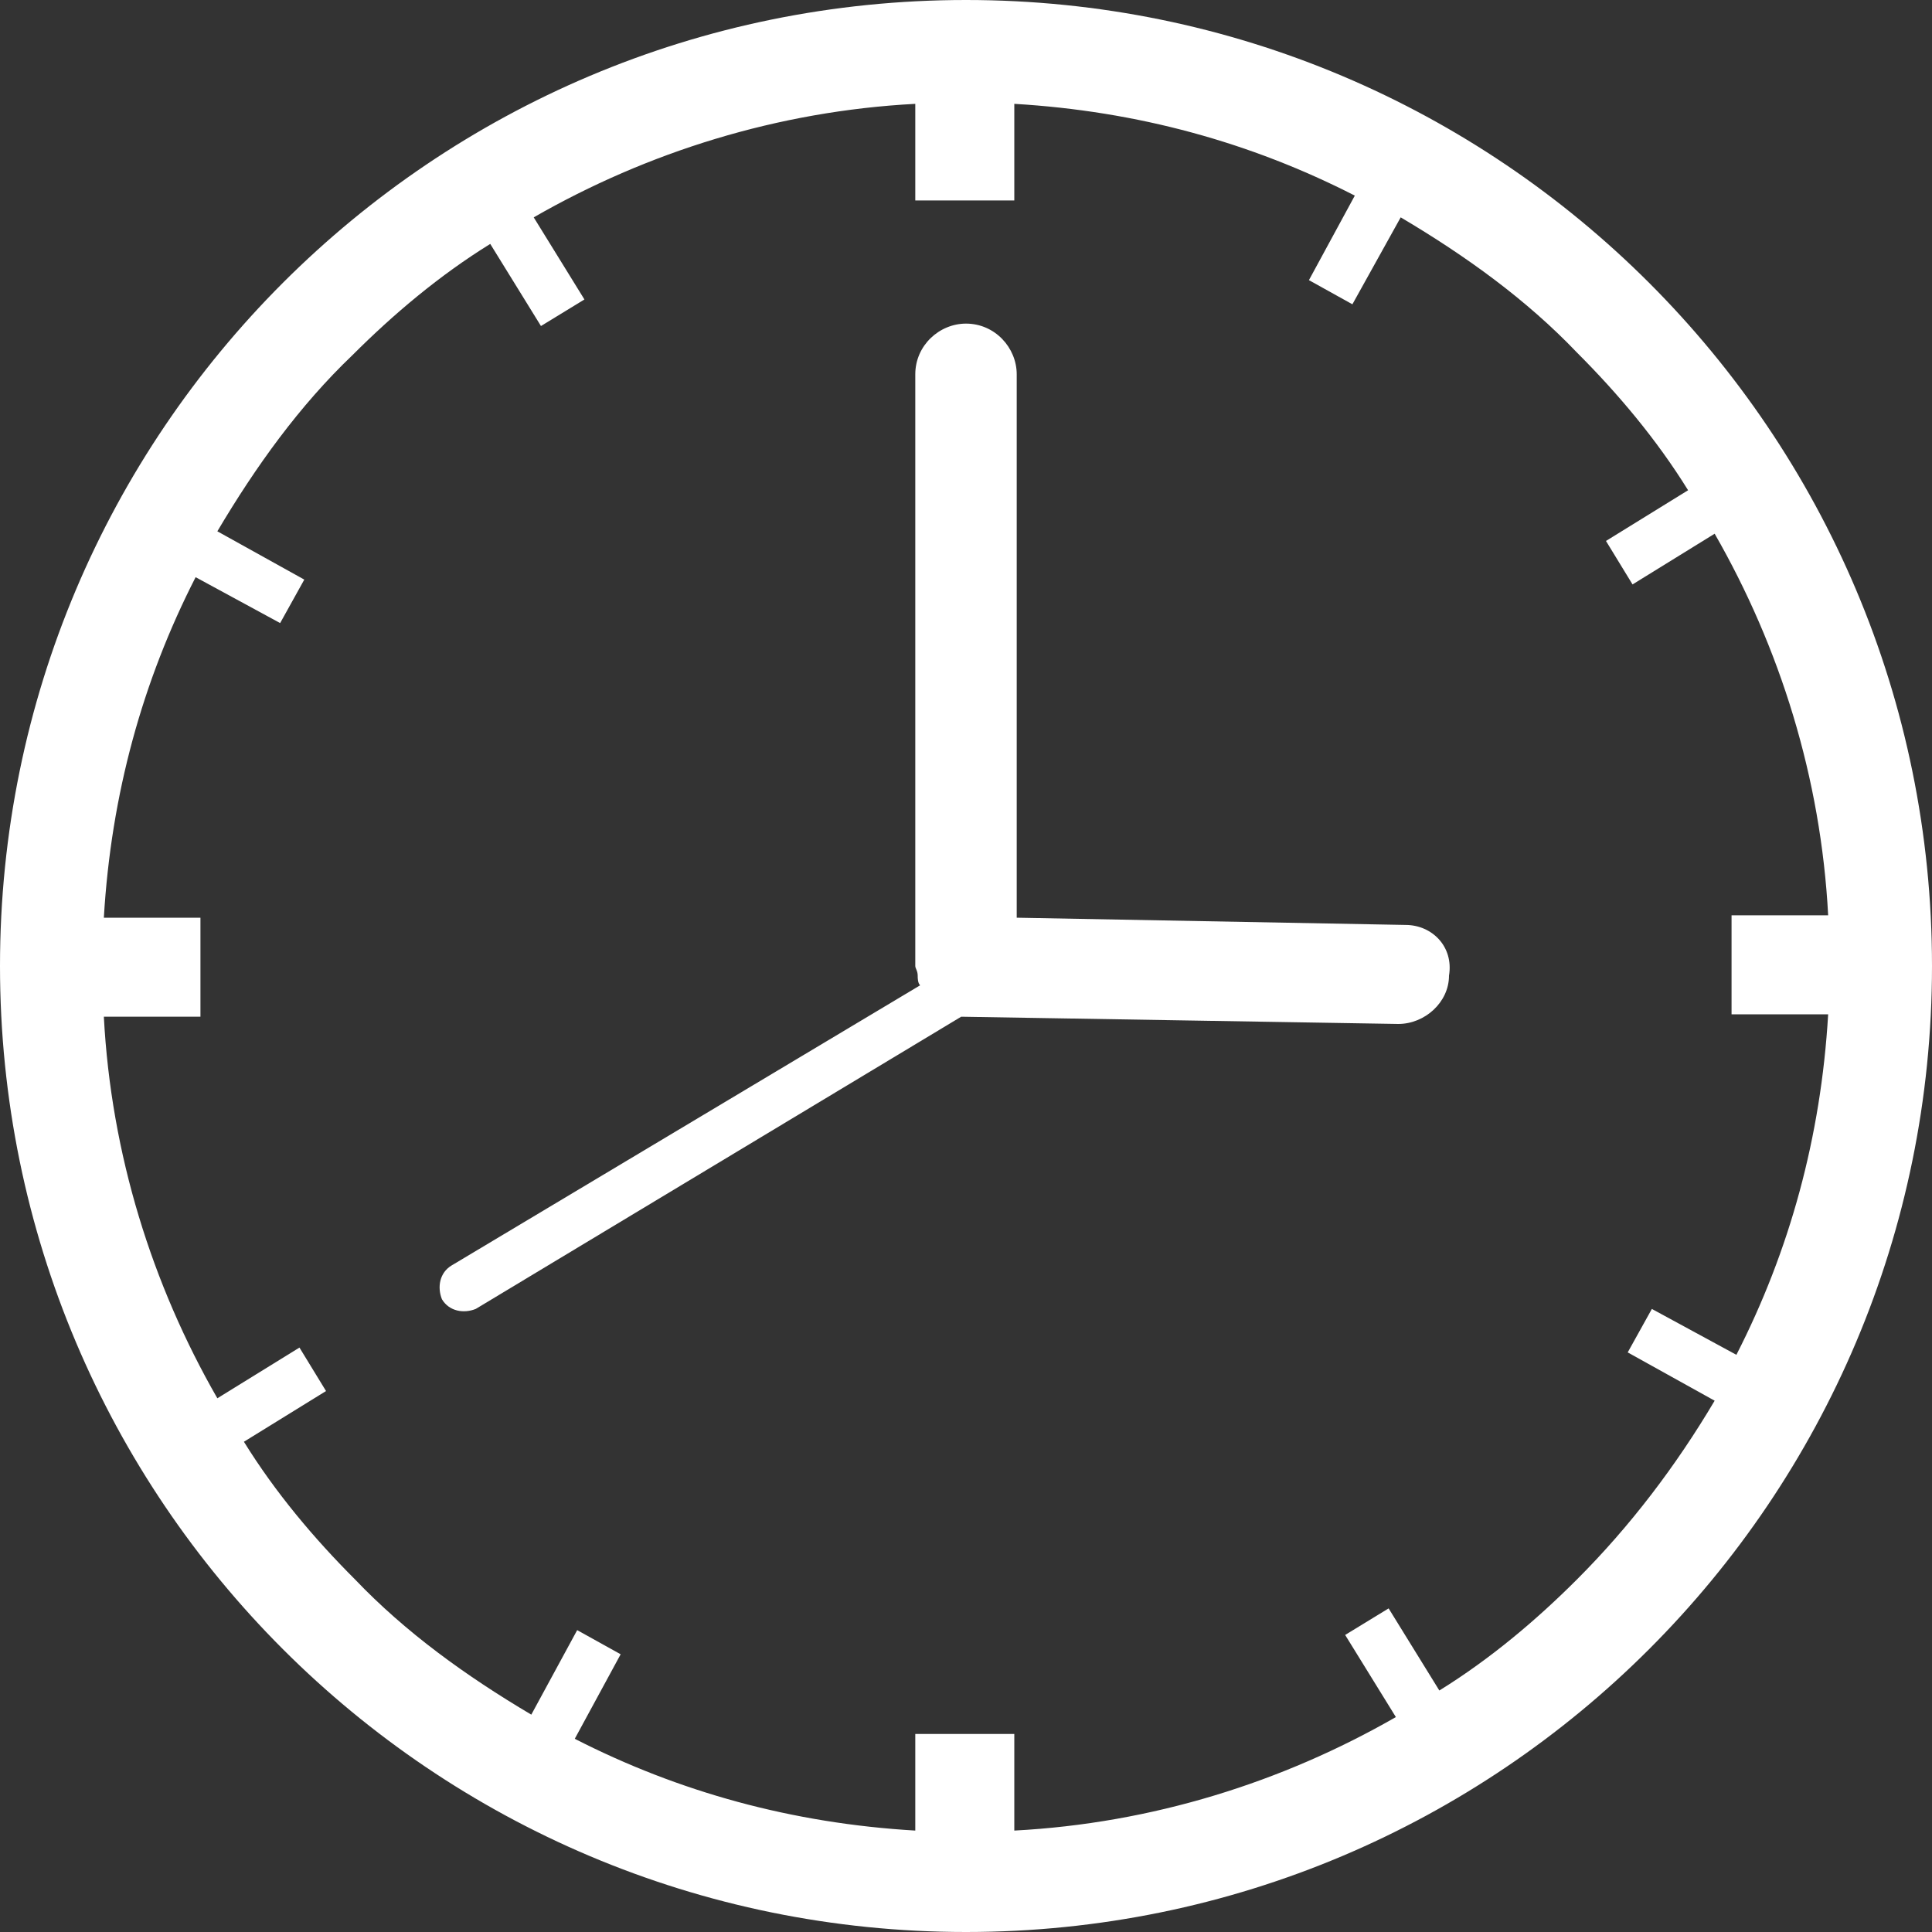 <?xml version="1.0" encoding="utf-8"?>
<!-- Generator: Adobe Illustrator 25.4.1, SVG Export Plug-In . SVG Version: 6.00 Build 0)  -->
<svg version="1.1" id="レイヤー_1" xmlns="http://www.w3.org/2000/svg" xmlns:xlink="http://www.w3.org/1999/xlink" x="0px"
	 y="0px" width="80px" height="80px" viewBox="0 0 80 80" style="enable-background:new 0 0 80 80;" xml:space="preserve">
<rect x="0" y="0" width="80" height="80" fill="#333333" stroke="none"/>
<style type="text/css">
	.st0{fill:#FFFFFF;}
</style>
<g>
	<path class="st0" d="M65.3,65.4c-1.7,1.7-3.6,3.3-5.7,4.6l-2.1-3.4l-1.8,1.1l2.1,3.4c-4.7,2.7-10.1,4.4-15.8,4.7v-4h-4.1v4
		c-5.1-0.3-9.8-1.6-14.1-3.8l1.9-3.5l-1.8-1L22,71c-2.7-1.6-5.2-3.4-7.3-5.6c-1.7-1.7-3.3-3.6-4.6-5.7l3.4-2.1l-1.1-1.8L9,57.9
		c-2.7-4.7-4.4-10.1-4.7-15.8h4v-4.1h-4c0.3-5.1,1.6-9.8,3.8-14.1l3.5,1.9l1-1.8L9,22c1.6-2.7,3.4-5.2,5.6-7.3
		c1.7-1.7,3.6-3.3,5.7-4.6l2.1,3.4l1.8-1.1L22.1,9c4.7-2.7,10.1-4.4,15.8-4.7v4h4.1v-4c5.1,0.3,9.8,1.6,14.1,3.8l-1.9,3.5l1.8,1
		L58,9c2.7,1.6,5.2,3.4,7.3,5.6c1.7,1.7,3.3,3.6,4.6,5.7l-3.4,2.1l1.1,1.8l3.4-2.1c2.7,4.7,4.4,10.1,4.7,15.8h-4v4.1h4
		c-0.3,5.1-1.6,9.8-3.8,14.1l-3.5-1.9l-1,1.8L71,58C69.4,60.7,67.5,63.2,65.3,65.4L65.3,65.4z M40,0C17.9,0,0,17.9,0,40
		c0,22.1,17.9,40,40,40c22.1,0,40-17.9,40-40C80,17.9,62.1,0,40,0L40,0z"/>
	<path class="st0" d="M58.2,38.3L42.1,38V15.5c0-1.1-0.9-2.1-2.1-2.1c-1.1,0-2.1,0.9-2.1,2.1V40c0,0.1,0.1,0.2,0.1,0.4
		c0,0.1,0,0.3,0.1,0.4L18.7,52.4c-0.5,0.3-0.6,0.9-0.4,1.4c0.3,0.5,0.9,0.6,1.4,0.4l20.1-12.1c0,0,0,0,0,0l18.1,0.3
		c1.1,0,2.1-0.9,2.1-2C60.2,39.2,59.3,38.3,58.2,38.3L58.2,38.3z"/>
</g>
</svg>
